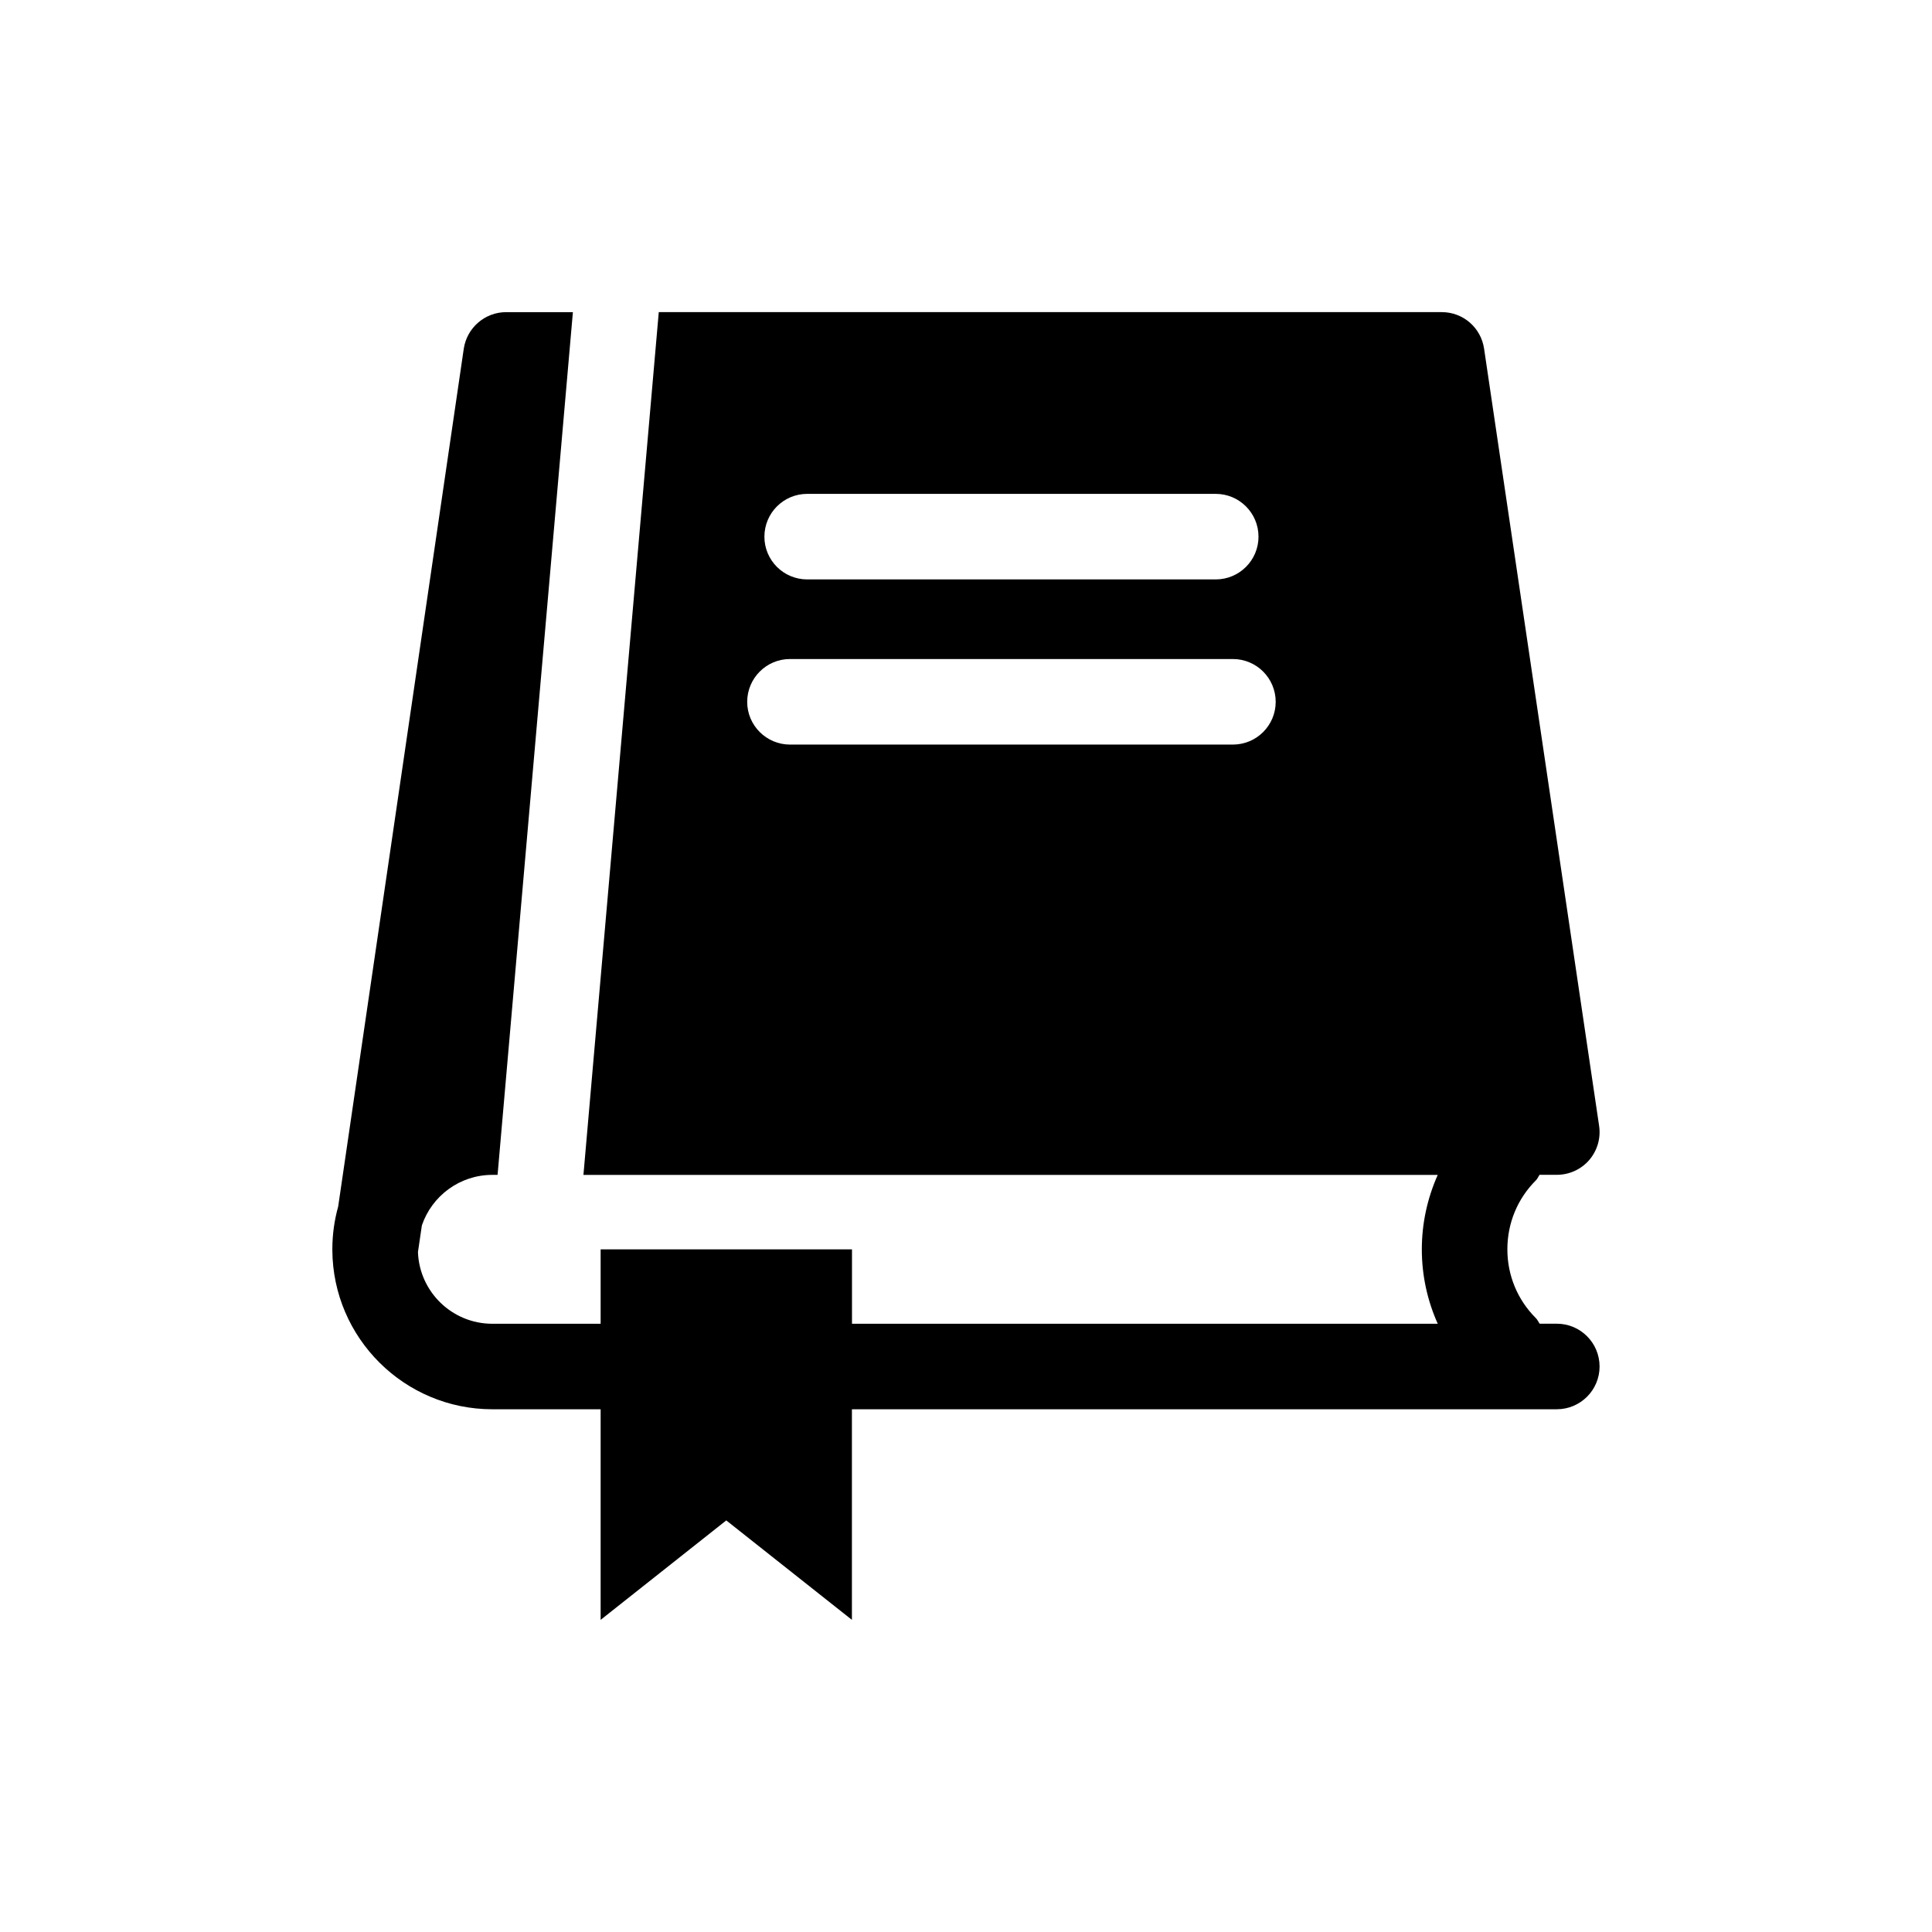 <?xml version="1.0" encoding="UTF-8"?>
<!-- Uploaded to: SVG Repo, www.svgrepo.com, Generator: SVG Repo Mixer Tools -->
<svg fill="#000000" width="800px" height="800px" version="1.1" viewBox="144 144 512 512" xmlns="http://www.w3.org/2000/svg">
 <path d="m556.57 494.79h-4.551c-0.348-0.488-0.535-1.008-0.977-1.449-4.914-4.894-7.574-11.383-7.574-18.262 0-6.91 2.676-13.414 7.574-18.293 0.426-0.426 0.613-0.961 0.961-1.449h4.566c3.289 0 6.422-1.418 8.582-3.906 2.156-2.519 3.117-5.809 2.629-9.07l-30.484-205.96c-0.82-5.574-5.574-9.684-11.195-9.684h-207.52l-19.965 228.64h226.4c-2.738 6.156-4.219 12.816-4.219 19.742 0 6.926 1.48 13.586 4.219 19.711h-155.23v-19.711h-66.613v19.711h-28.699c-10.645 0-19.332-8.453-19.711-19.004l1.039-7.07c2.644-7.777 10.012-13.383 18.672-13.383h1.387l19.961-228.63h-17.711c-5.606 0-10.391 4.156-11.211 9.715l-33.281 227.31c-0.992 3.574-1.527 7.289-1.543 11.133v0.426c0.125 23.285 19.098 42.164 42.398 42.164l28.699-0.004v55.812l33.297-26.355 33.297 26.355v-55.812h186.8c6.25 0 11.336-5.07 11.336-11.32 0.004-6.266-5.066-11.352-11.332-11.352zm-198.66-219.91h108.27c6.25 0 11.336 5.07 11.336 11.352 0 6.234-5.07 11.32-11.336 11.32h-108.27c-6.25 0-11.336-5.07-11.336-11.32 0-6.281 5.086-11.352 11.336-11.352zm112.81 66.441h-117.37c-6.234 0-11.336-5.07-11.336-11.32 0-6.266 5.086-11.352 11.336-11.352h117.37c6.266 0 11.352 5.07 11.352 11.352-0.004 6.25-5.07 11.32-11.352 11.32z"/>
</svg>